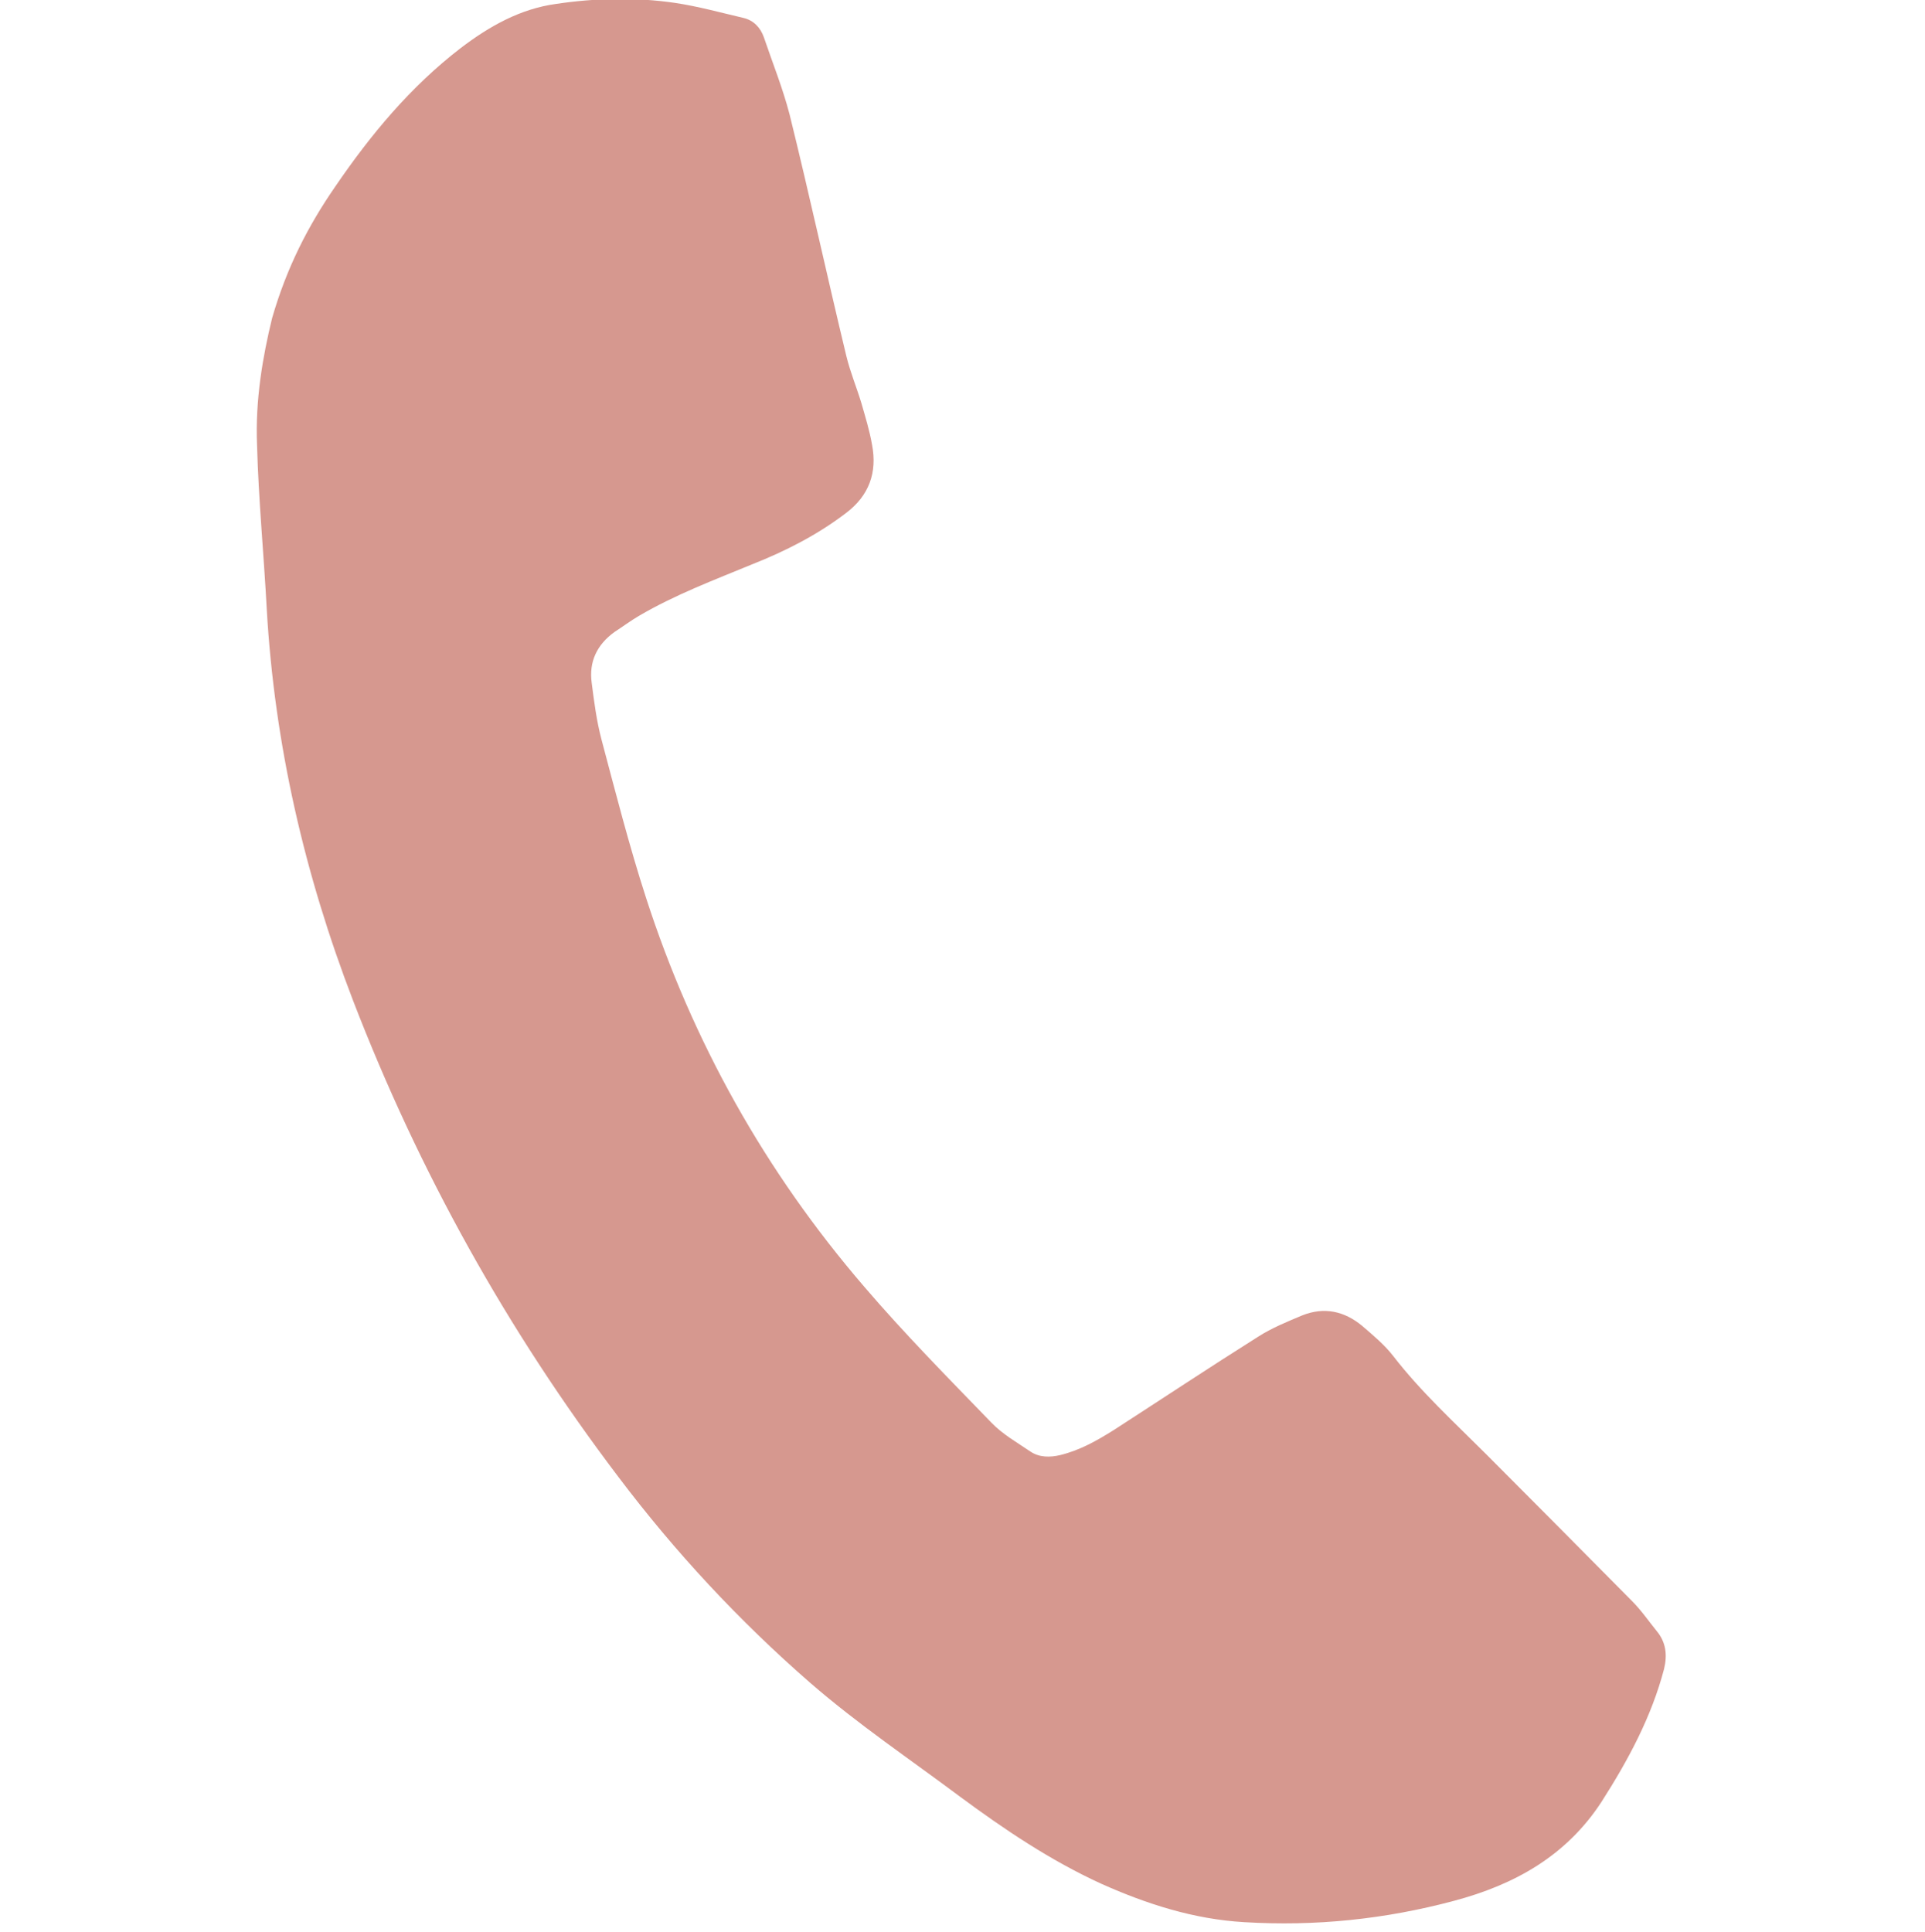 <?xml version="1.0" encoding="utf-8"?>
<!-- Generator: Adobe Illustrator 27.2.0, SVG Export Plug-In . SVG Version: 6.00 Build 0)  -->
<svg version="1.1" id="Livello_1" xmlns="http://www.w3.org/2000/svg" xmlns:xlink="http://www.w3.org/1999/xlink" x="0px" y="0px"
	 viewBox="0 0 396.9 398.3" style="enable-background:new 0 0 396.9 398.3;" xml:space="preserve">
<style type="text/css">
	.st0{fill:#D6988F;}
</style>
<path class="st0" d="M56.1,65.6c3-10.4,7.4-19,13-27.1C76.4,27.8,84.6,17.9,95,9.9c5.9-4.5,12.3-8.1,19.7-9.1
	c8.1-1.2,16.3-1.4,24.5-0.2c4.7,0.7,9.4,2,14.1,3.1c2.1,0.5,3.5,2,4.2,4c1.8,5.3,3.9,10.5,5.3,15.9c4.1,16.6,7.7,33.2,11.7,49.8
	c0.8,3.3,2.1,6.4,3.1,9.7c0.8,2.8,1.7,5.7,2.2,8.6c1.1,5.7-0.6,10.5-5.4,14.1c-5.9,4.5-12.4,7.8-19.2,10.5c-8,3.3-16,6.3-23.5,10.7
	c-1.7,1-3.3,2.2-5,3.3c-3.6,2.6-5.3,6.1-4.7,10.5c0.5,3.9,1,7.8,2,11.6c2.9,10.9,5.7,21.9,9.2,32.7c9.6,29.7,24.6,56.5,45,80.2
	c8.3,9.7,17.3,18.8,26.2,28c2.3,2.4,5.3,4.1,8.1,6c1.8,1.2,4,1.2,6.1,0.7c4.1-1,7.6-3,11.1-5.2c9.9-6.4,19.7-12.9,29.7-19.2
	c2.8-1.8,6-3.1,9.1-4.4c4.5-1.8,8.7-0.9,12.4,2.2c2.2,1.9,4.5,3.8,6.3,6.1c5.7,7.4,12.6,13.7,19.2,20.3
	c10.1,10.1,20.1,20.2,30.1,30.3c1.9,1.9,3.4,4.1,5.1,6.2c1.9,2.3,2.2,4.9,1.5,7.8c-2.6,9.9-7.4,18.8-12.9,27.4
	c-7.3,11.2-18,17.1-30.4,20.4c-14.2,3.8-28.6,5.3-43.3,4.4c-10.3-0.6-20-3.7-29.4-7.9c-10.5-4.8-20-11.2-29.2-18
	c-10.3-7.7-21-14.9-30.8-23.4c-14.7-12.8-27.9-27-39.6-42.5c-22.9-30.2-41.1-62.9-54.7-98.2c-10-26-16.2-52.8-17.8-80.7
	c-0.6-11.3-1.7-22.6-2-33.8C52.6,82.4,54.2,73.4,56.1,65.6z"/>
</svg>
